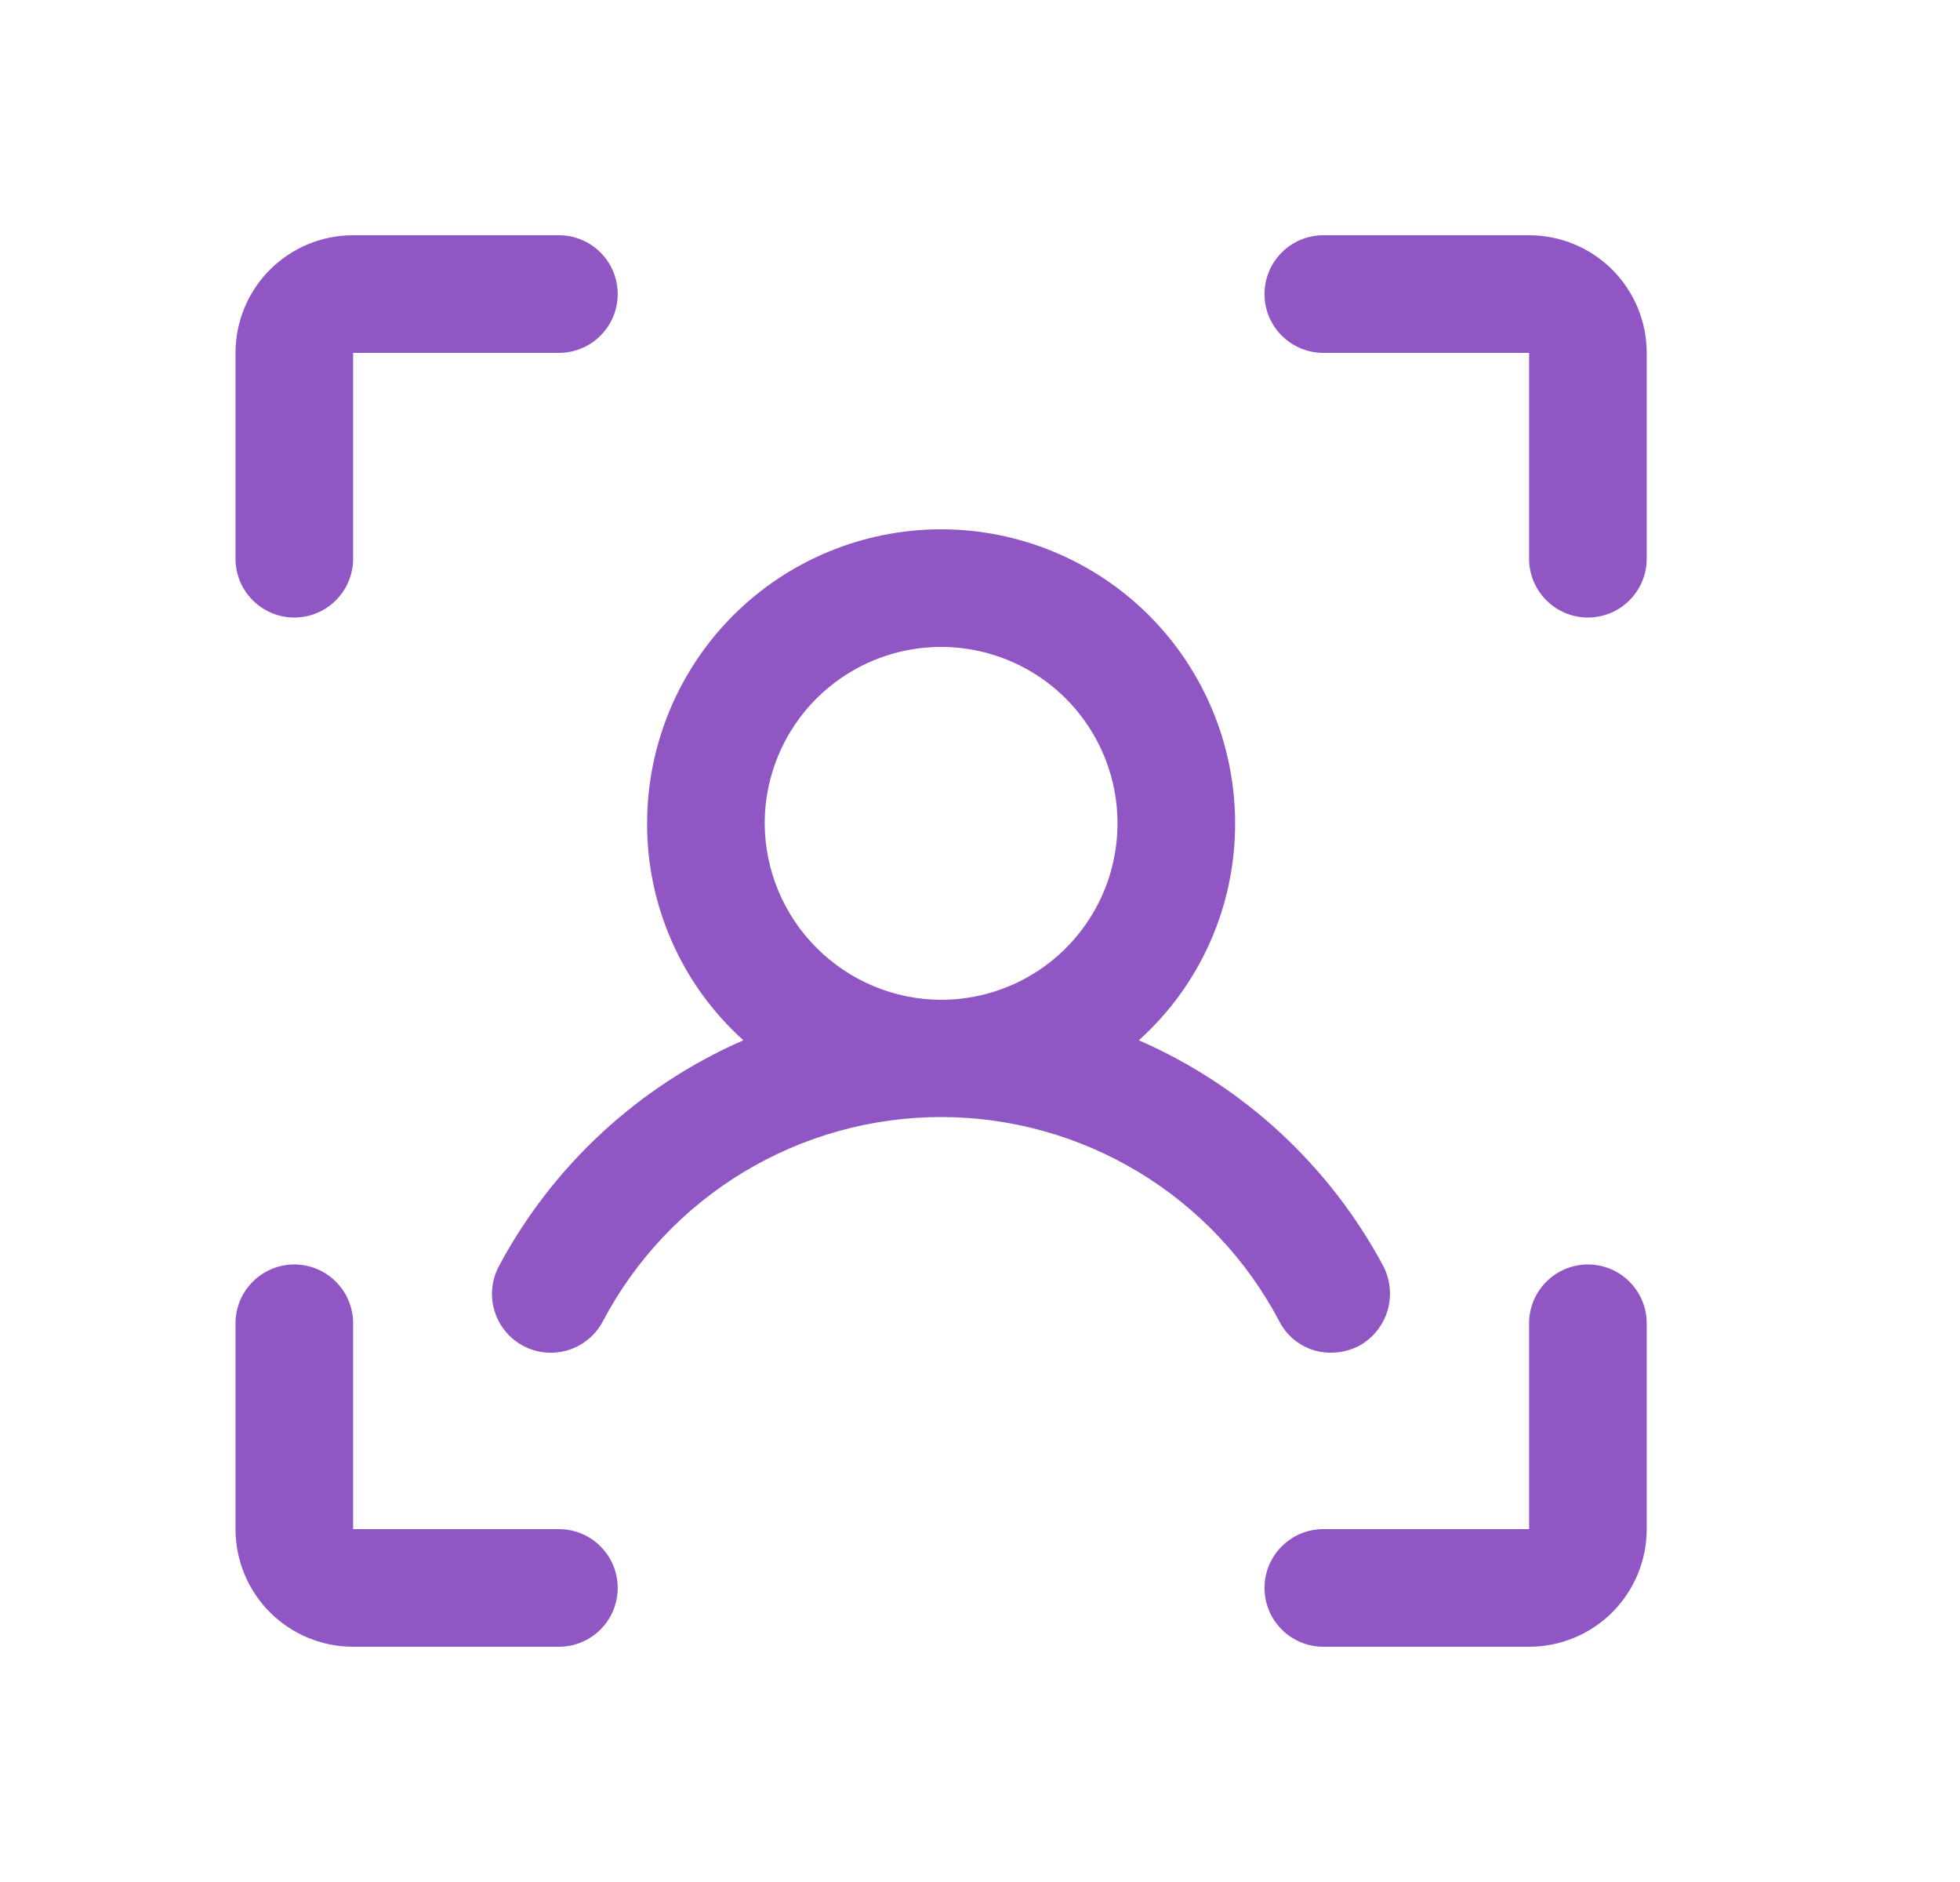 <svg width="25" height="24" viewBox="0 0 25 24" fill="none" xmlns="http://www.w3.org/2000/svg">
<path d="M21.004 4.5V7.125C21.004 7.324 20.925 7.515 20.784 7.655C20.644 7.796 20.453 7.875 20.254 7.875C20.055 7.875 19.864 7.796 19.724 7.655C19.583 7.515 19.504 7.324 19.504 7.125V4.5H16.879C16.68 4.5 16.489 4.421 16.349 4.28C16.208 4.14 16.129 3.949 16.129 3.75C16.129 3.551 16.208 3.36 16.349 3.22C16.489 3.079 16.68 3 16.879 3H19.504C19.902 3 20.283 3.158 20.565 3.439C20.846 3.721 21.004 4.102 21.004 4.5ZM20.254 16.125C20.055 16.125 19.864 16.204 19.724 16.345C19.583 16.485 19.504 16.676 19.504 16.875V19.5H16.879C16.68 19.5 16.489 19.579 16.349 19.72C16.208 19.86 16.129 20.051 16.129 20.25C16.129 20.449 16.208 20.64 16.349 20.78C16.489 20.921 16.68 21 16.879 21H19.504C19.902 21 20.283 20.842 20.565 20.561C20.846 20.279 21.004 19.898 21.004 19.5V16.875C21.004 16.676 20.925 16.485 20.784 16.345C20.644 16.204 20.453 16.125 20.254 16.125ZM7.129 19.5H4.504V16.875C4.504 16.676 4.425 16.485 4.284 16.345C4.144 16.204 3.953 16.125 3.754 16.125C3.555 16.125 3.364 16.204 3.224 16.345C3.083 16.485 3.004 16.676 3.004 16.875V19.5C3.004 19.898 3.162 20.279 3.443 20.561C3.725 20.842 4.106 21 4.504 21H7.129C7.328 21 7.519 20.921 7.659 20.78C7.8 20.64 7.879 20.449 7.879 20.25C7.879 20.051 7.8 19.86 7.659 19.72C7.519 19.579 7.328 19.5 7.129 19.5ZM3.754 7.875C3.953 7.875 4.144 7.796 4.284 7.655C4.425 7.515 4.504 7.324 4.504 7.125V4.5H7.129C7.328 4.5 7.519 4.421 7.659 4.28C7.8 4.14 7.879 3.949 7.879 3.75C7.879 3.551 7.8 3.36 7.659 3.22C7.519 3.079 7.328 3 7.129 3H4.504C4.106 3 3.725 3.158 3.443 3.439C3.162 3.721 3.004 4.102 3.004 4.5V7.125C3.004 7.324 3.083 7.515 3.224 7.655C3.364 7.796 3.555 7.875 3.754 7.875ZM16.316 16.847C15.902 16.062 15.282 15.405 14.522 14.946C13.762 14.488 12.892 14.245 12.004 14.245C11.116 14.245 10.246 14.488 9.486 14.946C8.726 15.405 8.105 16.062 7.691 16.847C7.646 16.934 7.584 17.012 7.508 17.075C7.432 17.139 7.345 17.186 7.251 17.216C7.157 17.245 7.058 17.256 6.96 17.248C6.862 17.239 6.766 17.211 6.679 17.166C6.591 17.12 6.514 17.058 6.451 16.982C6.387 16.907 6.339 16.819 6.31 16.725C6.28 16.631 6.269 16.532 6.278 16.434C6.287 16.336 6.315 16.241 6.36 16.153C7.046 14.867 8.146 13.849 9.482 13.266C9.094 12.917 8.784 12.491 8.573 12.014C8.361 11.537 8.252 11.021 8.254 10.5C8.254 9.505 8.649 8.552 9.352 7.848C10.056 7.145 11.009 6.75 12.004 6.75C12.998 6.75 13.952 7.145 14.656 7.848C15.359 8.552 15.754 9.505 15.754 10.5C15.755 11.021 15.647 11.537 15.435 12.014C15.224 12.491 14.914 12.917 14.526 13.266C15.862 13.849 16.962 14.867 17.648 16.153C17.737 16.33 17.754 16.535 17.695 16.724C17.635 16.913 17.504 17.072 17.329 17.166C17.221 17.22 17.103 17.249 16.982 17.25C16.844 17.252 16.709 17.216 16.591 17.144C16.473 17.073 16.378 16.97 16.316 16.847ZM12.004 12.75C12.449 12.75 12.884 12.618 13.254 12.371C13.624 12.124 13.912 11.772 14.083 11.361C14.253 10.95 14.297 10.498 14.211 10.061C14.124 9.625 13.91 9.224 13.595 8.909C13.28 8.594 12.879 8.38 12.443 8.293C12.006 8.206 11.554 8.251 11.143 8.421C10.732 8.592 10.38 8.88 10.133 9.25C9.886 9.62 9.754 10.055 9.754 10.5C9.756 11.096 9.994 11.667 10.416 12.088C10.837 12.51 11.408 12.748 12.004 12.75Z" fill="#9057C4"/>
</svg>
